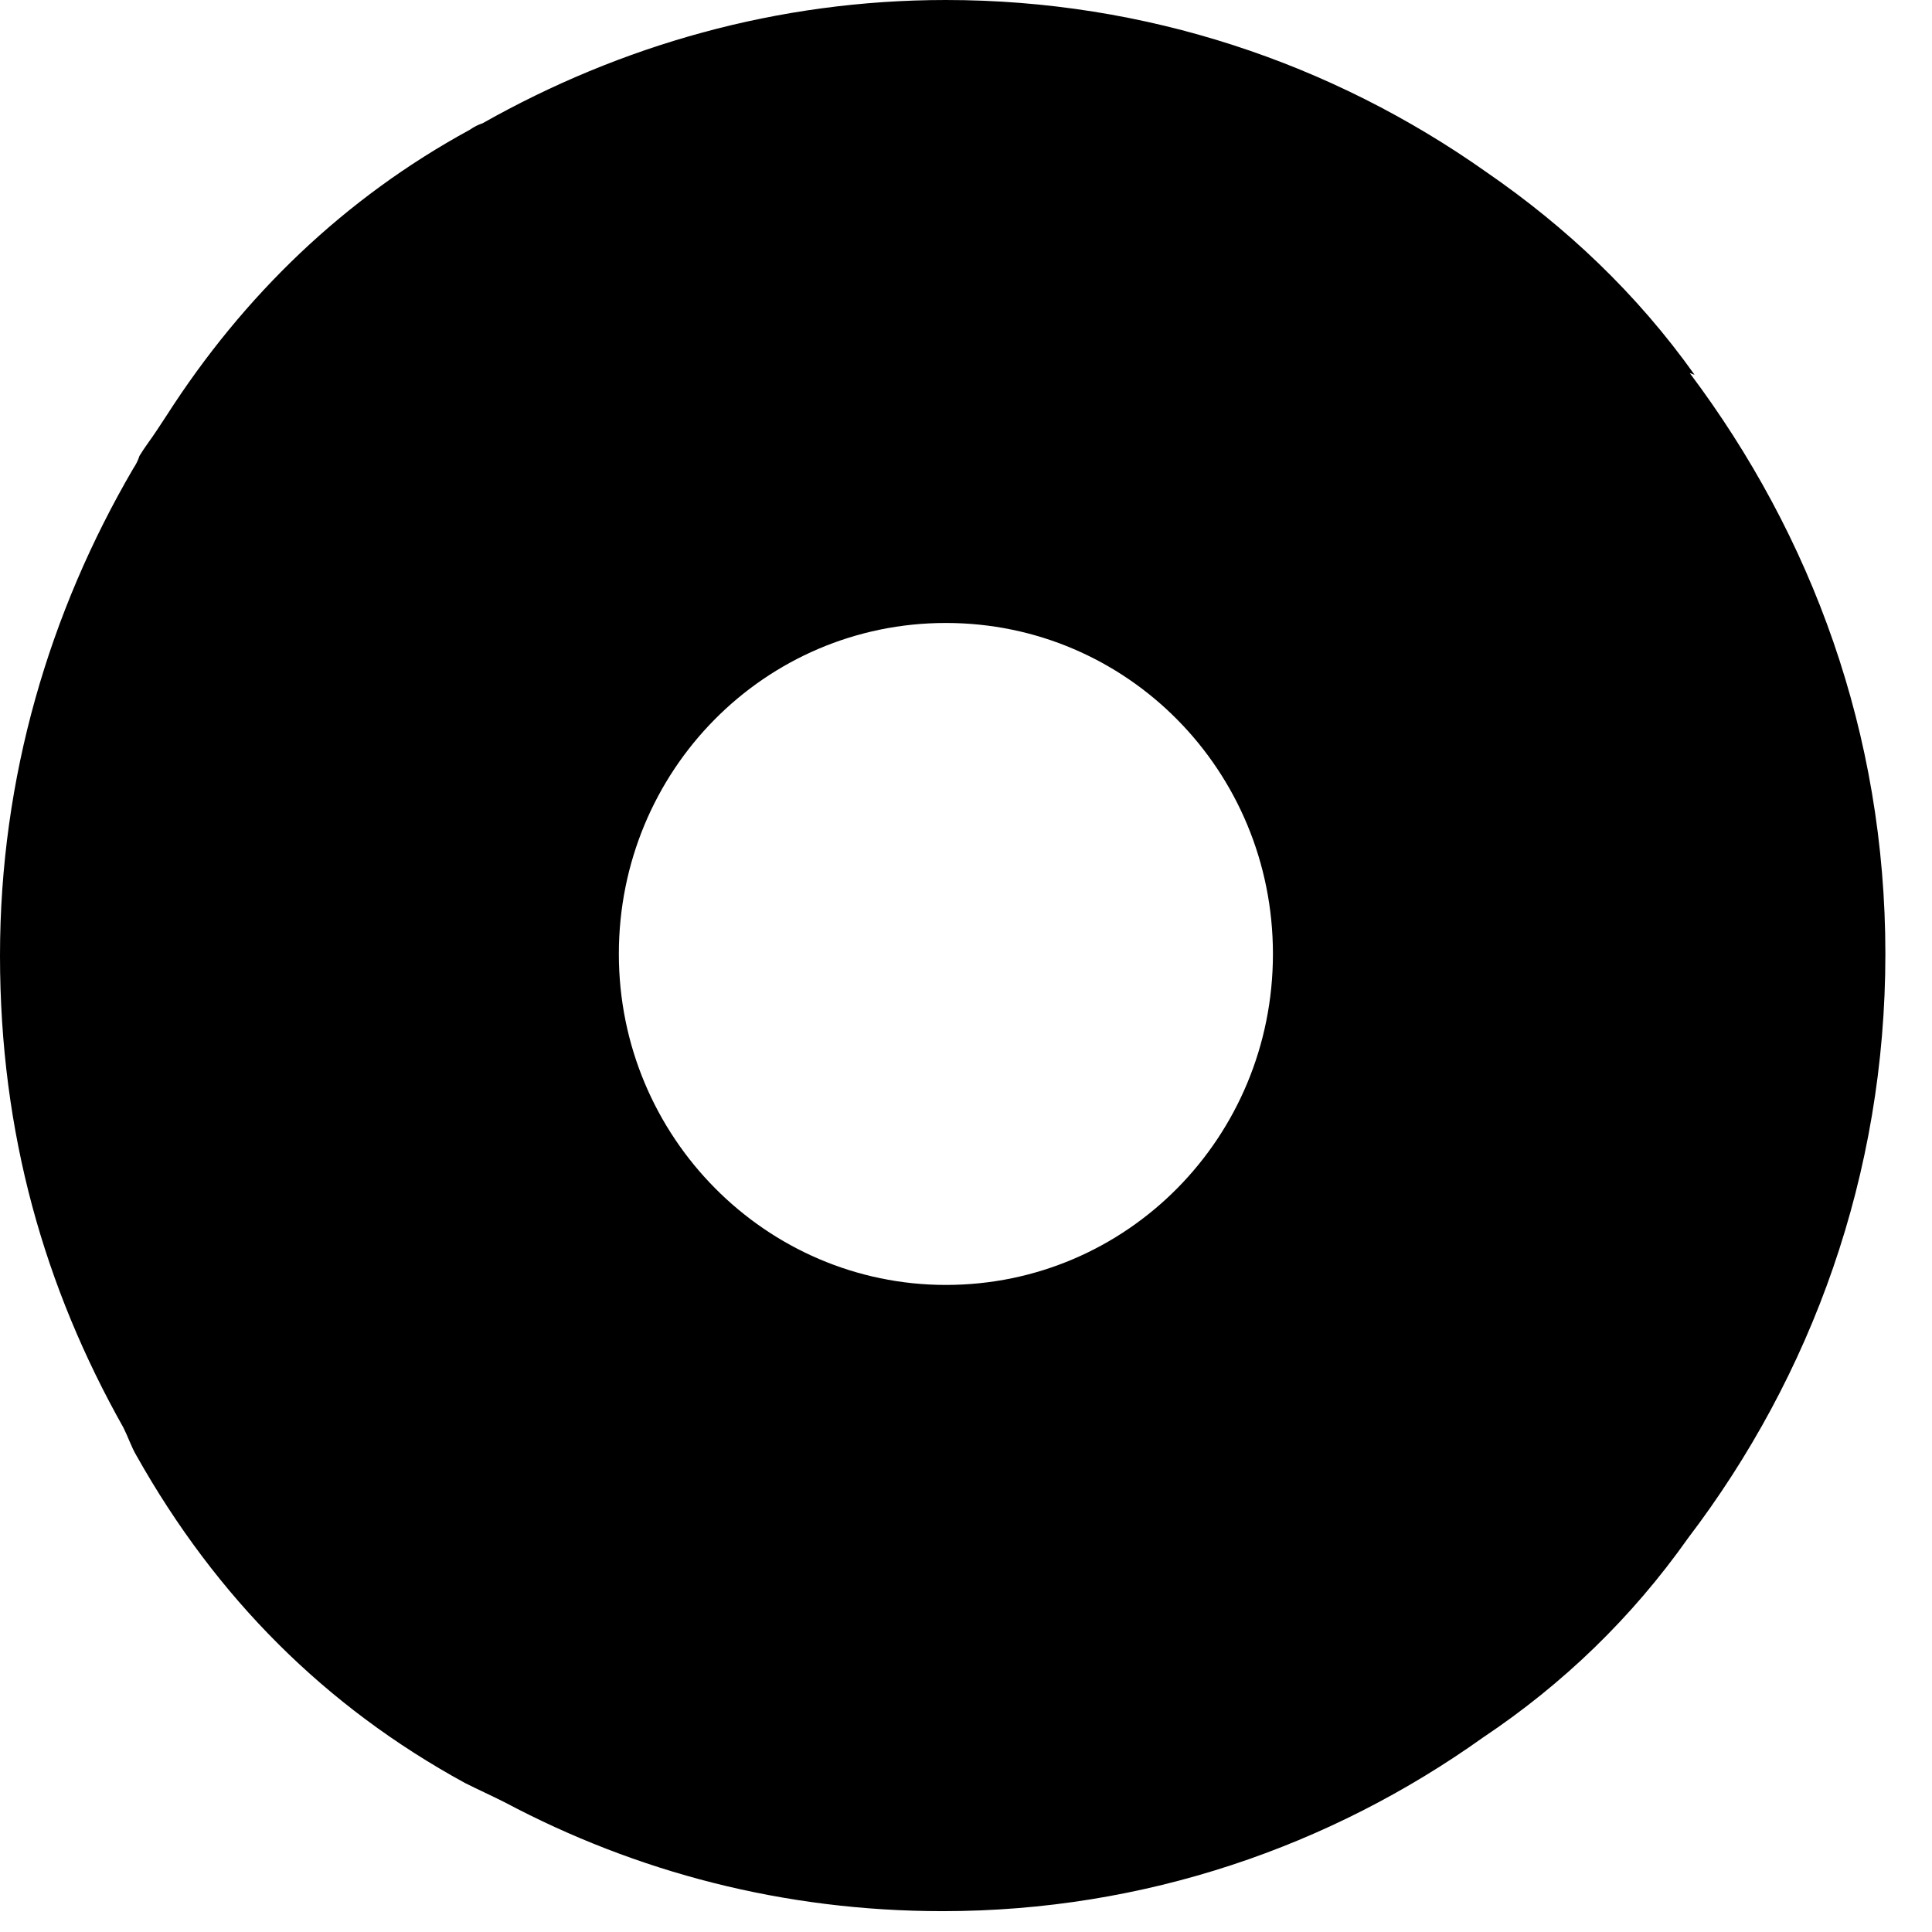<?xml version="1.0" encoding="utf-8"?>
<svg xmlns="http://www.w3.org/2000/svg" fill="none" height="100%" overflow="visible" preserveAspectRatio="none" style="display: block;" viewBox="0 0 38 38" width="100%">
<path d="M33.33 7.371C32.195 5.776 30.808 4.467 29.231 3.382C26.204 1.244 22.546 0 18.604 0C15.293 0 12.203 0.893 9.491 2.425C9.397 2.457 9.334 2.489 9.239 2.553C6.78 3.893 4.793 5.808 3.279 8.169C3.216 8.265 3.153 8.36 3.09 8.456C2.964 8.648 2.838 8.807 2.743 8.967C2.712 9.062 2.68 9.126 2.617 9.222C0.978 12.03 0 15.285 0 18.795C0 22.305 0.883 25.336 2.428 28.081C2.523 28.272 2.586 28.463 2.68 28.623C4.257 31.431 6.401 33.569 9.145 35.069C9.397 35.196 9.681 35.324 9.933 35.452C12.519 36.824 15.42 37.59 18.541 37.59C22.515 37.59 26.172 36.313 29.168 34.175C30.745 33.122 32.1 31.814 33.204 30.25C35.632 27.059 37.083 23.103 37.083 18.763C37.083 14.423 35.632 10.53 33.236 7.339L33.33 7.371ZM18.604 25.273C15.073 25.273 12.172 22.369 12.172 18.763C12.172 15.157 15.041 12.253 18.604 12.253C22.168 12.253 25.037 15.157 25.037 18.763C25.037 22.369 22.168 25.273 18.604 25.273Z" fill="black" id="Vector"/>
</svg>